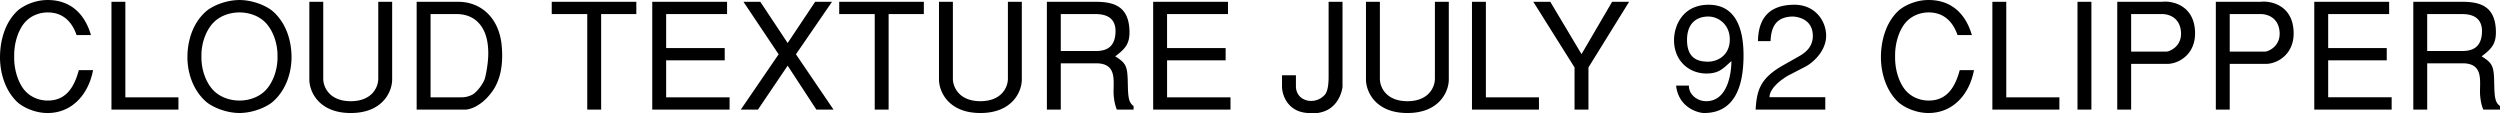 <svg width="315.698" height="14.323" viewBox="0 0 236.774 10.742" xmlns="http://www.w3.org/2000/svg"><path style="fill:#000;fill-opacity:1;fill-rule:nonzero;stroke:none" d="M194.906 776.441c-.445-1.289-1.316-2.144-2.73-2.144-.813 0-1.637.32-2.2.98-.601.715-1.007 1.946-.98 3.196-.027 1.246.379 2.476.98 3.191.563.66 1.387.98 2.2.98 1.5 0 2.426-.937 2.941-2.882h1.348c-.438 2.336-2.031 4.09-4.36 4.062-1.273-.015-2.394-.633-2.828-1.05-1.191-1.137-1.64-2.86-1.625-4.301.012-1.446.434-3.168 1.625-4.301.434-.422 1.555-1.04 2.828-1.05 2.157-.028 3.56 1.245 4.16 3.32h-1.359m4.617-3.152v9.046h5.028v1.164h-6.344v-10.21h1.316m13.946.882c1.316 1.133 1.781 2.855 1.793 4.3.015 1.442-.477 3.165-1.793 4.301-.489.418-1.723 1.036-3.137 1.051-1.414-.015-2.648-.633-3.137-1.05-1.316-1.137-1.808-2.86-1.793-4.301.012-1.446.477-3.168 1.793-4.301.489-.422 1.723-1.04 3.137-1.05 1.414.01 2.648.628 3.137 1.05zm-5.617 1.105c-.688.715-1.149 1.946-1.122 3.196-.027 1.246.434 2.476 1.122 3.191.632.66 1.57.98 2.48.98.91 0 1.848-.32 2.48-.98.684-.715 1.149-1.945 1.122-3.191.027-1.25-.438-2.48-1.121-3.196-.633-.66-1.57-.98-2.481-.98-.91 0-1.848.32-2.48.98m10.414-1.987v7.284c0 .813.601 2.13 2.605 2.13s2.606-1.317 2.606-2.13v-7.285h1.316v7.367c0 1.106-.867 3.168-3.922 3.168s-3.922-2.062-3.922-3.168v-7.367h1.317m8.847 10.211v-10.21h3.934c2.16 0 3.883 1.526 4.121 4.16.168 1.835-.129 3.39-1.04 4.523-.882 1.136-1.862 1.5-2.366 1.527zm1.317-9.047v7.883h2.855c.395 0 .645-.04 1.05-.223.45-.21 1.11-1.078 1.25-1.597.099-.391.267-1.192.306-2.086.03-.91-.082-1.907-.559-2.676-.574-.953-1.5-1.3-2.41-1.3h-2.492m14.84-.001h-3.364v-1.164h8.012v1.164h-3.332v9.047h-1.316v-9.047m6.156-1.163h7.086v1.163h-5.77v3.219h5.547v1.164h-5.547v3.5h6.008v1.164h-7.324v-10.21m13.609 4.972 3.559 5.238h-1.625l-2.719-4.16-2.813 4.16h-1.625l3.583-5.238-3.333-4.973h1.598l2.59 3.906 2.605-3.906h1.598l-3.418 4.973m7.461-3.809h-3.363v-1.164h8.015v1.164h-3.336v9.047h-1.316v-9.047m7.402-1.163v7.284c0 .813.606 2.13 2.606 2.13 2.004 0 2.605-1.317 2.605-2.13v-7.285h1.317v7.367c0 1.106-.867 3.168-3.922 3.168s-3.922-2.062-3.922-3.168v-7.367h1.316m8.902.001h4.567c1.582 0 3.125.292 3.25 2.605.07 1.328-.336 1.804-1.344 2.562 1.051.66 1.164.926 1.192 2.605.027 1.29.082 1.766.547 2.102v.336h-1.586c-.196-.477-.25-.898-.293-1.29-.113-1.202.476-3.093-1.668-3.093h-3.348v4.383h-1.316zm1.317 1.163v3.5h3.293c.867 0 1.738-.238 1.875-1.555.184-1.738-1.074-1.945-1.89-1.945h-3.278m8.75-1.163h7.086v1.163h-5.77v3.219h5.547v1.164h-5.546v3.5h6.007v1.164h-7.324v-10.21m13.52 6.96v1.035c0 .746.476 1.207 1.05 1.348a1.733 1.733 0 0 0 1.696-.547c.363-.422.351-1.457.351-1.863v-6.934h1.317v8.082c-.07.461-.336 1.484-1.274 2.074-.714.446-1.695.461-1.976.38-2.016-.102-2.48-1.81-2.48-2.497v-1.078h1.316m7.953-6.96v7.284c0 .813.601 2.13 2.605 2.13s2.606-1.317 2.606-2.13v-7.285h1.316v7.367c0 1.106-.867 3.168-3.922 3.168-3.05 0-3.922-2.062-3.922-3.168v-7.367h1.317m10.039.001v9.046h5.027v1.164h-6.344v-10.21h1.317m6.101 0 2.958 4.956 2.898-4.957h1.61l-3.852 6.219v3.992h-1.317v-3.992l-3.906-6.219h1.61m13.132 7.941c-.043.73.672 1.473 1.64 1.473 1.99 0 2.38-2.566 2.38-3.797-.77.672-1.137 1.176-2.367 1.176-1.625 0-3.067-1.176-3.067-3.164 0-1.29.77-3.348 3.278-3.348 2.87 0 3.304 2.84 3.304 4.774 0 2.187-.433 5.48-3.742 5.48-.504 0-2.406-.465-2.644-2.594zm1.836-6.543c-1.191 0-2.02.715-2.02 2.215 0 1.836 1.137 2.059 2.005 2.059.84 0 2.046-.559 2.046-2.102 0-1.43-1.093-2.172-2.03-2.172m4.698 2.329c.028-1.446.477-3.446 3.461-3.446 1.918 0 2.996 1.496 2.996 2.942 0 1.355-1.12 2.476-1.972 2.926l-1.625.84c-.211.113-1.766 1.05-1.766 2.046h5.281v1.176h-6.597c.11-1.848.445-2.969 2.59-4.188l1.484-.84c.574-.324 1.344-.855 1.344-1.949 0-1.68-1.598-1.847-1.973-1.835-1.527.058-1.976.996-2.031 2.328h-1.192m18.902-.575c-.448-1.289-1.32-2.144-2.734-2.144-.812 0-1.636.32-2.199.98-.601.715-1.008 1.946-.98 3.196-.028 1.246.379 2.476.98 3.191.563.66 1.387.98 2.2.98 1.5 0 2.425-.937 2.94-2.882h1.348c-.433 2.336-2.03 4.09-4.359 4.062-1.273-.015-2.394-.633-2.828-1.05-1.191-1.137-1.64-2.86-1.625-4.301.016-1.446.434-3.168 1.625-4.301.434-.422 1.555-1.04 2.828-1.05 2.16-.028 3.559 1.245 4.16 3.32h-1.355m4.613-3.152v9.046h5.031v1.164h-6.347v-10.21h1.316m6.746 0h1.317v10.21h-1.317v-10.21m3.766 0h4.27c.843-.099 2.8.25 3.07 2.48.293 2.476-1.57 3.43-2.649 3.402h-3.375v4.328h-1.316zm1.316 4.718h3.348c.25 0 1.484-.461 1.37-1.875-.108-1.387-1.202-1.68-1.776-1.68h-2.942v3.555m8.02-4.718h4.273c.84-.099 2.8.25 3.067 2.48.293 2.476-1.567 3.43-2.649 3.402h-3.375v4.328h-1.316zm1.316 4.718h3.348c.254 0 1.484-.461 1.375-1.875-.113-1.387-1.207-1.68-1.781-1.68h-2.942v3.555m8.008-4.718h7.09v1.163h-5.774v3.219h5.547v1.164h-5.547v3.5h6.012v1.164h-7.328v-10.21m9.379 0h4.566c1.586 0 3.125.292 3.25 2.605.07 1.328-.336 1.804-1.344 2.562 1.051.66 1.165.926 1.192 2.605.027 1.29.086 1.766.547 2.102v.336h-1.582c-.2-.477-.254-.898-.297-1.29-.11-1.202.476-3.093-1.664-3.093h-3.352v4.383h-1.316zm1.316 1.163v3.5h3.293c.867 0 1.739-.238 1.88-1.555.179-1.738-1.083-1.945-1.891-1.945h-3.282" transform="translate(-187.652 -773.12)"/></svg>

